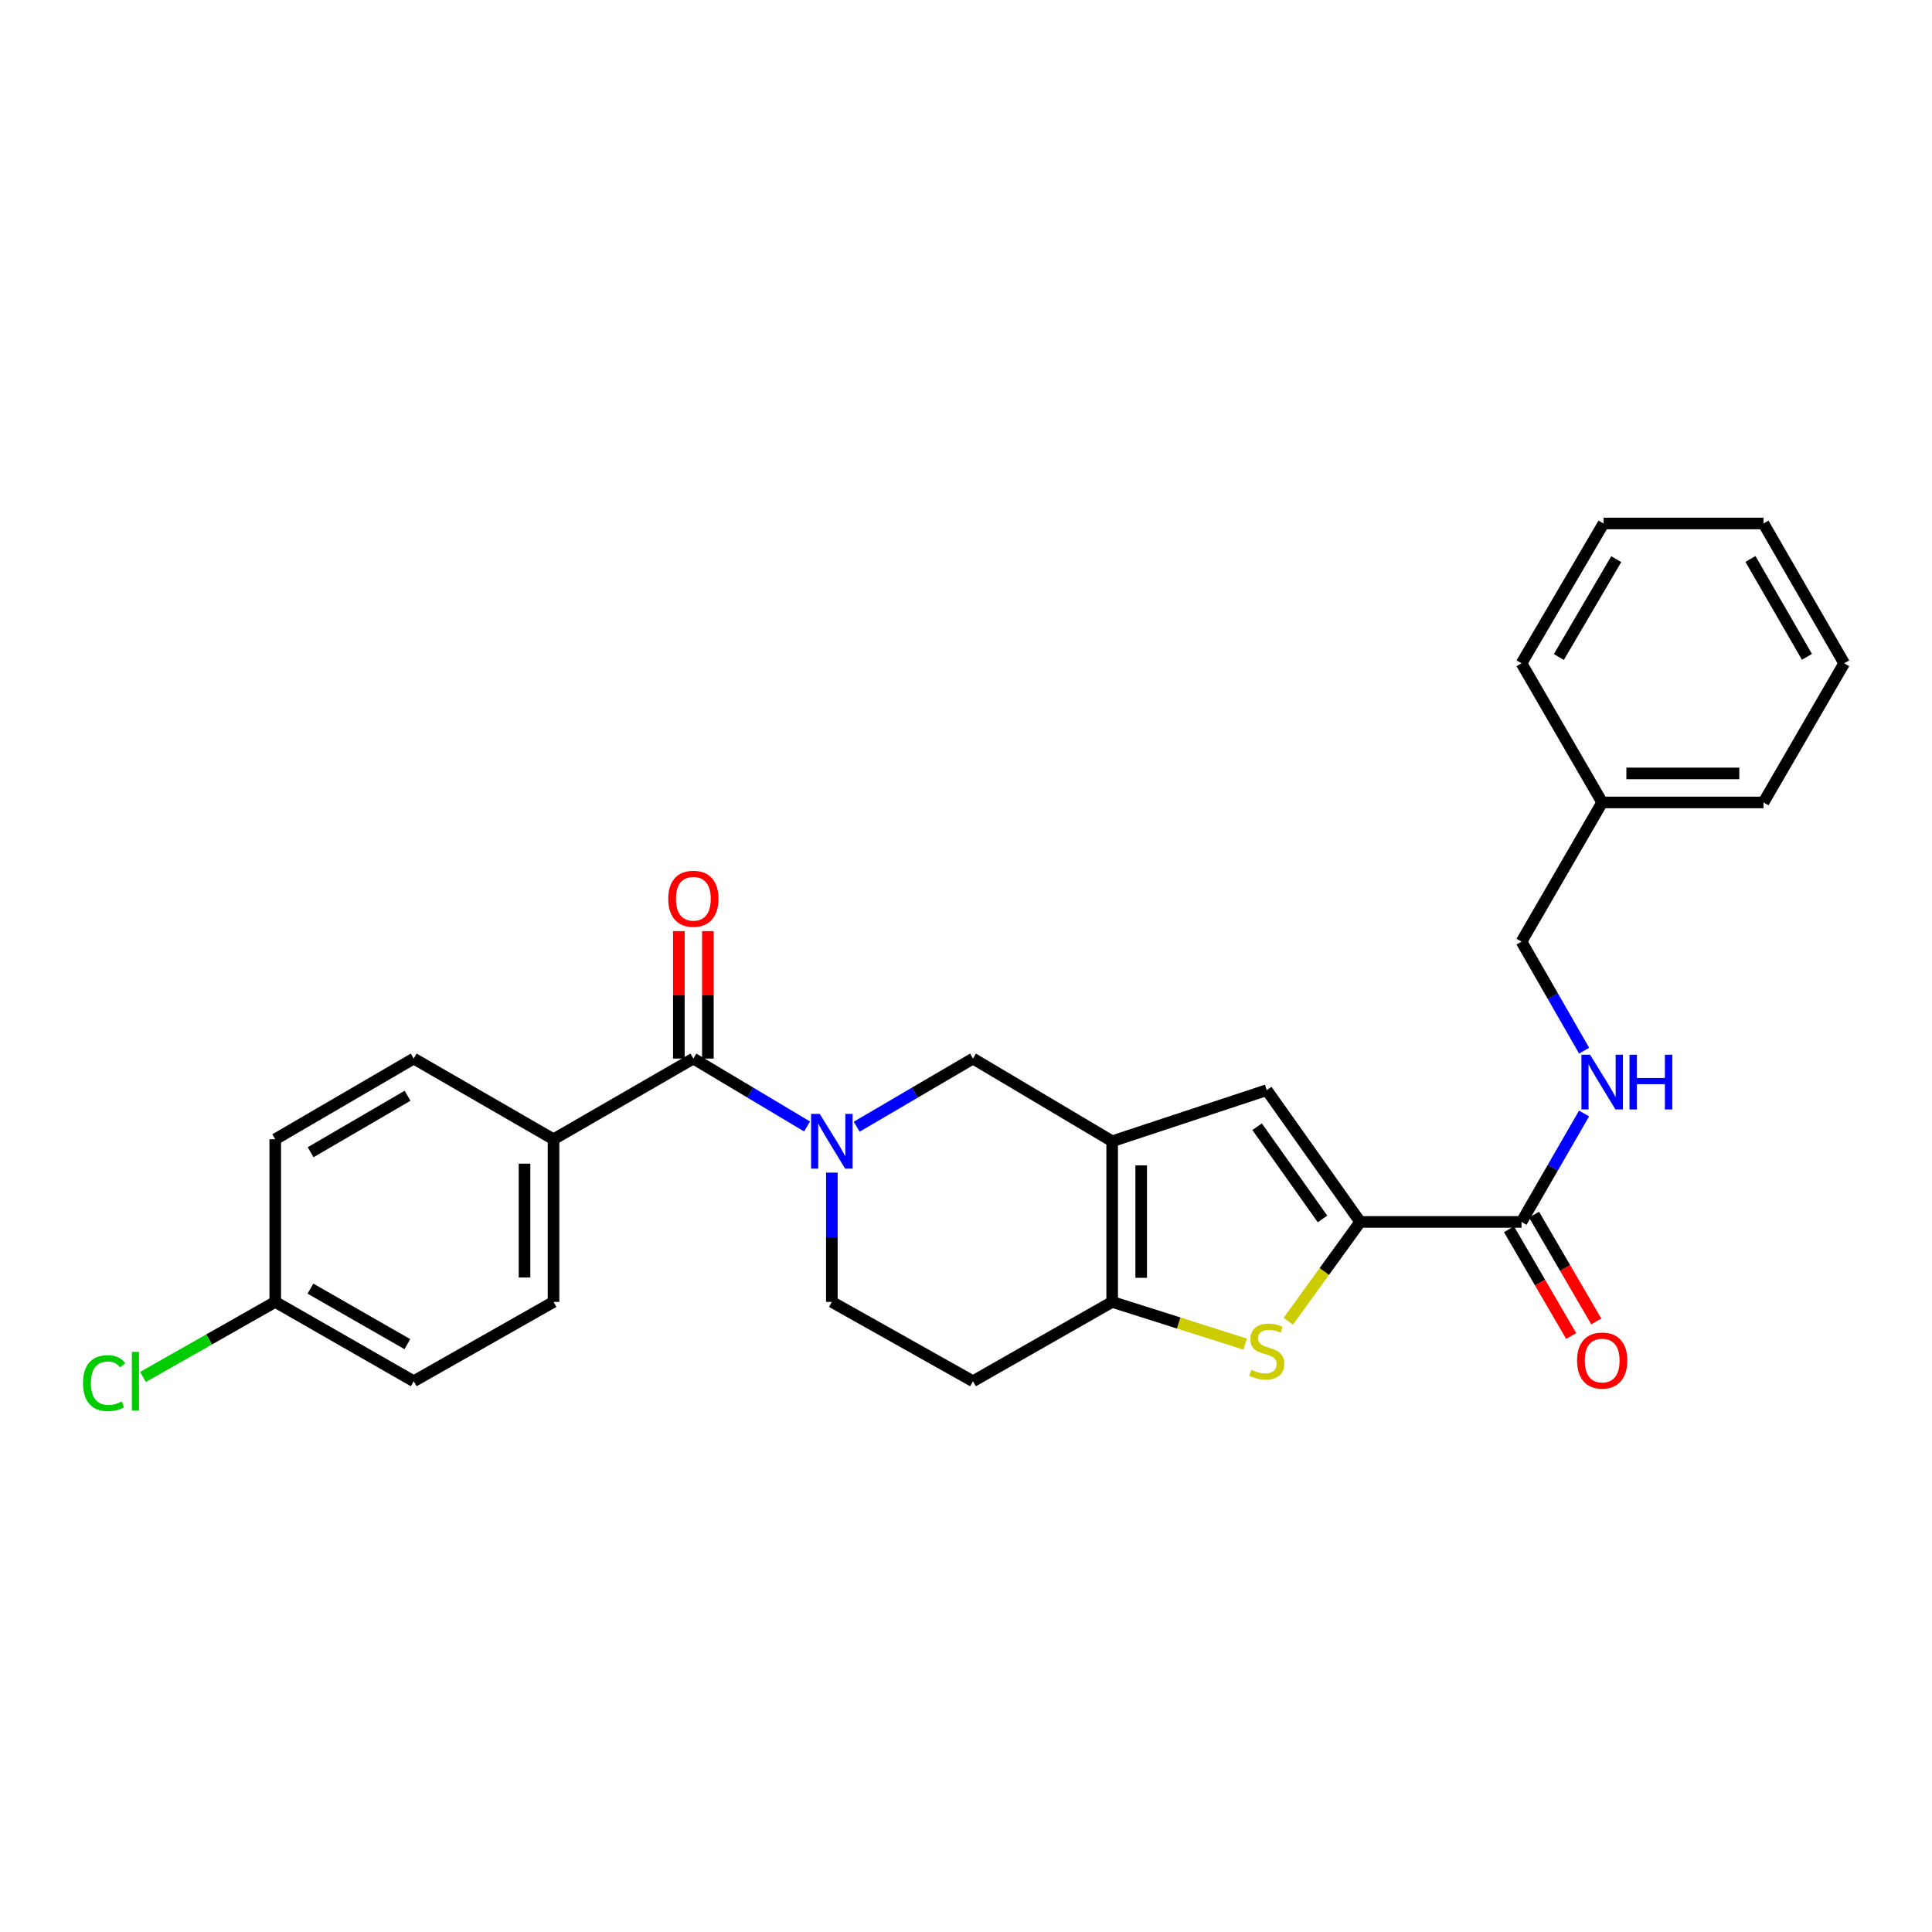<?xml version='1.0' encoding='iso-8859-1'?>
<svg version='1.1' baseProfile='full'
              xmlns='http://www.w3.org/2000/svg'
                      xmlns:rdkit='http://www.rdkit.org/xml'
                      xmlns:xlink='http://www.w3.org/1999/xlink'
                  xml:space='preserve'
width='1000px' height='1000px' viewBox='0 0 1000 1000'>
<!-- END OF HEADER -->
<rect style='opacity:1.0;fill:#FFFFFF;stroke:none' width='1000' height='1000' x='0' y='0'> </rect>
<path class='bond-3' d='M 575.655,590.716 L 575.655,673.863' style='fill:none;fill-rule:evenodd;stroke:#000000;stroke-width:6px;stroke-linecap:butt;stroke-linejoin:miter;stroke-opacity:1' />
<path class='bond-3' d='M 590.675,603.188 L 590.675,661.391' style='fill:none;fill-rule:evenodd;stroke:#000000;stroke-width:6px;stroke-linecap:butt;stroke-linejoin:miter;stroke-opacity:1' />
<path class='bond-4' d='M 575.655,590.716 L 655.672,564.264' style='fill:none;fill-rule:evenodd;stroke:#000000;stroke-width:6px;stroke-linecap:butt;stroke-linejoin:miter;stroke-opacity:1' />
<path class='bond-7' d='M 575.655,590.716 L 503.623,547.916' style='fill:none;fill-rule:evenodd;stroke:#000000;stroke-width:6px;stroke-linecap:butt;stroke-linejoin:miter;stroke-opacity:1' />
<path class='bond-0' d='M 443.422,583.184 L 473.523,565.55' style='fill:none;fill-rule:evenodd;stroke:#0000FF;stroke-width:6px;stroke-linecap:butt;stroke-linejoin:miter;stroke-opacity:1' />
<path class='bond-0' d='M 473.523,565.55 L 503.623,547.916' style='fill:none;fill-rule:evenodd;stroke:#000000;stroke-width:6px;stroke-linecap:butt;stroke-linejoin:miter;stroke-opacity:1' />
<path class='bond-5' d='M 417.738,583.057 L 388.311,565.487' style='fill:none;fill-rule:evenodd;stroke:#0000FF;stroke-width:6px;stroke-linecap:butt;stroke-linejoin:miter;stroke-opacity:1' />
<path class='bond-5' d='M 388.311,565.487 L 358.885,547.916' style='fill:none;fill-rule:evenodd;stroke:#000000;stroke-width:6px;stroke-linecap:butt;stroke-linejoin:miter;stroke-opacity:1' />
<path class='bond-10' d='M 430.565,606.955 L 430.565,640.409' style='fill:none;fill-rule:evenodd;stroke:#0000FF;stroke-width:6px;stroke-linecap:butt;stroke-linejoin:miter;stroke-opacity:1' />
<path class='bond-10' d='M 430.565,640.409 L 430.565,673.863' style='fill:none;fill-rule:evenodd;stroke:#000000;stroke-width:6px;stroke-linecap:butt;stroke-linejoin:miter;stroke-opacity:1' />
<path class='bond-1' d='M 704.038,632.465 L 655.672,564.264' style='fill:none;fill-rule:evenodd;stroke:#000000;stroke-width:6px;stroke-linecap:butt;stroke-linejoin:miter;stroke-opacity:1' />
<path class='bond-1' d='M 684.531,630.923 L 650.675,583.183' style='fill:none;fill-rule:evenodd;stroke:#000000;stroke-width:6px;stroke-linecap:butt;stroke-linejoin:miter;stroke-opacity:1' />
<path class='bond-6' d='M 704.038,632.465 L 787.535,632.465' style='fill:none;fill-rule:evenodd;stroke:#000000;stroke-width:6px;stroke-linecap:butt;stroke-linejoin:miter;stroke-opacity:1' />
<path class='bond-27' d='M 704.038,632.465 L 685.426,658.167' style='fill:none;fill-rule:evenodd;stroke:#000000;stroke-width:6px;stroke-linecap:butt;stroke-linejoin:miter;stroke-opacity:1' />
<path class='bond-27' d='M 685.426,658.167 L 666.814,683.87' style='fill:none;fill-rule:evenodd;stroke:#CCCC00;stroke-width:6px;stroke-linecap:butt;stroke-linejoin:miter;stroke-opacity:1' />
<path class='bond-2' d='M 644.493,695.708 L 610.074,684.785' style='fill:none;fill-rule:evenodd;stroke:#CCCC00;stroke-width:6px;stroke-linecap:butt;stroke-linejoin:miter;stroke-opacity:1' />
<path class='bond-2' d='M 610.074,684.785 L 575.655,673.863' style='fill:none;fill-rule:evenodd;stroke:#000000;stroke-width:6px;stroke-linecap:butt;stroke-linejoin:miter;stroke-opacity:1' />
<path class='bond-8' d='M 575.655,673.863 L 503.623,714.927' style='fill:none;fill-rule:evenodd;stroke:#000000;stroke-width:6px;stroke-linecap:butt;stroke-linejoin:miter;stroke-opacity:1' />
<path class='bond-11' d='M 358.885,547.916 L 286.511,589.681' style='fill:none;fill-rule:evenodd;stroke:#000000;stroke-width:6px;stroke-linecap:butt;stroke-linejoin:miter;stroke-opacity:1' />
<path class='bond-12' d='M 366.395,547.916 L 366.395,514.929' style='fill:none;fill-rule:evenodd;stroke:#000000;stroke-width:6px;stroke-linecap:butt;stroke-linejoin:miter;stroke-opacity:1' />
<path class='bond-12' d='M 366.395,514.929 L 366.395,481.942' style='fill:none;fill-rule:evenodd;stroke:#FF0000;stroke-width:6px;stroke-linecap:butt;stroke-linejoin:miter;stroke-opacity:1' />
<path class='bond-12' d='M 351.374,547.916 L 351.374,514.929' style='fill:none;fill-rule:evenodd;stroke:#000000;stroke-width:6px;stroke-linecap:butt;stroke-linejoin:miter;stroke-opacity:1' />
<path class='bond-12' d='M 351.374,514.929 L 351.374,481.942' style='fill:none;fill-rule:evenodd;stroke:#FF0000;stroke-width:6px;stroke-linecap:butt;stroke-linejoin:miter;stroke-opacity:1' />
<path class='bond-9' d='M 787.535,632.465 L 803.722,604.402' style='fill:none;fill-rule:evenodd;stroke:#000000;stroke-width:6px;stroke-linecap:butt;stroke-linejoin:miter;stroke-opacity:1' />
<path class='bond-9' d='M 803.722,604.402 L 819.91,576.34' style='fill:none;fill-rule:evenodd;stroke:#0000FF;stroke-width:6px;stroke-linecap:butt;stroke-linejoin:miter;stroke-opacity:1' />
<path class='bond-13' d='M 781.045,636.245 L 797.145,663.88' style='fill:none;fill-rule:evenodd;stroke:#000000;stroke-width:6px;stroke-linecap:butt;stroke-linejoin:miter;stroke-opacity:1' />
<path class='bond-13' d='M 797.145,663.88 L 813.244,691.516' style='fill:none;fill-rule:evenodd;stroke:#FF0000;stroke-width:6px;stroke-linecap:butt;stroke-linejoin:miter;stroke-opacity:1' />
<path class='bond-13' d='M 794.024,628.684 L 810.123,656.32' style='fill:none;fill-rule:evenodd;stroke:#000000;stroke-width:6px;stroke-linecap:butt;stroke-linejoin:miter;stroke-opacity:1' />
<path class='bond-13' d='M 810.123,656.32 L 826.223,683.955' style='fill:none;fill-rule:evenodd;stroke:#FF0000;stroke-width:6px;stroke-linecap:butt;stroke-linejoin:miter;stroke-opacity:1' />
<path class='bond-28' d='M 503.623,714.927 L 430.565,673.863' style='fill:none;fill-rule:evenodd;stroke:#000000;stroke-width:6px;stroke-linecap:butt;stroke-linejoin:miter;stroke-opacity:1' />
<path class='bond-16' d='M 819.949,543.835 L 803.742,515.609' style='fill:none;fill-rule:evenodd;stroke:#0000FF;stroke-width:6px;stroke-linecap:butt;stroke-linejoin:miter;stroke-opacity:1' />
<path class='bond-16' d='M 803.742,515.609 L 787.535,487.384' style='fill:none;fill-rule:evenodd;stroke:#000000;stroke-width:6px;stroke-linecap:butt;stroke-linejoin:miter;stroke-opacity:1' />
<path class='bond-14' d='M 286.511,589.681 L 286.511,673.863' style='fill:none;fill-rule:evenodd;stroke:#000000;stroke-width:6px;stroke-linecap:butt;stroke-linejoin:miter;stroke-opacity:1' />
<path class='bond-14' d='M 271.491,602.309 L 271.491,661.236' style='fill:none;fill-rule:evenodd;stroke:#000000;stroke-width:6px;stroke-linecap:butt;stroke-linejoin:miter;stroke-opacity:1' />
<path class='bond-15' d='M 286.511,589.681 L 214.138,547.916' style='fill:none;fill-rule:evenodd;stroke:#000000;stroke-width:6px;stroke-linecap:butt;stroke-linejoin:miter;stroke-opacity:1' />
<path class='bond-18' d='M 286.511,673.863 L 214.138,714.927' style='fill:none;fill-rule:evenodd;stroke:#000000;stroke-width:6px;stroke-linecap:butt;stroke-linejoin:miter;stroke-opacity:1' />
<path class='bond-19' d='M 214.138,547.916 L 142.465,589.681' style='fill:none;fill-rule:evenodd;stroke:#000000;stroke-width:6px;stroke-linecap:butt;stroke-linejoin:miter;stroke-opacity:1' />
<path class='bond-19' d='M 210.949,567.159 L 160.778,596.394' style='fill:none;fill-rule:evenodd;stroke:#000000;stroke-width:6px;stroke-linecap:butt;stroke-linejoin:miter;stroke-opacity:1' />
<path class='bond-21' d='M 787.535,487.384 L 829.283,415.344' style='fill:none;fill-rule:evenodd;stroke:#000000;stroke-width:6px;stroke-linecap:butt;stroke-linejoin:miter;stroke-opacity:1' />
<path class='bond-17' d='M 142.465,673.863 L 142.465,589.681' style='fill:none;fill-rule:evenodd;stroke:#000000;stroke-width:6px;stroke-linecap:butt;stroke-linejoin:miter;stroke-opacity:1' />
<path class='bond-20' d='M 142.465,673.863 L 108.238,693.283' style='fill:none;fill-rule:evenodd;stroke:#000000;stroke-width:6px;stroke-linecap:butt;stroke-linejoin:miter;stroke-opacity:1' />
<path class='bond-20' d='M 108.238,693.283 L 74.012,712.703' style='fill:none;fill-rule:evenodd;stroke:#00CC00;stroke-width:6px;stroke-linecap:butt;stroke-linejoin:miter;stroke-opacity:1' />
<path class='bond-29' d='M 142.465,673.863 L 214.138,714.927' style='fill:none;fill-rule:evenodd;stroke:#000000;stroke-width:6px;stroke-linecap:butt;stroke-linejoin:miter;stroke-opacity:1' />
<path class='bond-29' d='M 160.683,666.989 L 210.854,695.734' style='fill:none;fill-rule:evenodd;stroke:#000000;stroke-width:6px;stroke-linecap:butt;stroke-linejoin:miter;stroke-opacity:1' />
<path class='bond-22' d='M 829.283,415.344 L 912.78,415.344' style='fill:none;fill-rule:evenodd;stroke:#000000;stroke-width:6px;stroke-linecap:butt;stroke-linejoin:miter;stroke-opacity:1' />
<path class='bond-22' d='M 841.808,400.324 L 900.256,400.324' style='fill:none;fill-rule:evenodd;stroke:#000000;stroke-width:6px;stroke-linecap:butt;stroke-linejoin:miter;stroke-opacity:1' />
<path class='bond-23' d='M 829.283,415.344 L 787.535,343.329' style='fill:none;fill-rule:evenodd;stroke:#000000;stroke-width:6px;stroke-linecap:butt;stroke-linejoin:miter;stroke-opacity:1' />
<path class='bond-24' d='M 912.78,415.344 L 954.545,343.329' style='fill:none;fill-rule:evenodd;stroke:#000000;stroke-width:6px;stroke-linecap:butt;stroke-linejoin:miter;stroke-opacity:1' />
<path class='bond-25' d='M 787.535,343.329 L 829.976,270.956' style='fill:none;fill-rule:evenodd;stroke:#000000;stroke-width:6px;stroke-linecap:butt;stroke-linejoin:miter;stroke-opacity:1' />
<path class='bond-25' d='M 806.858,340.072 L 836.567,289.41' style='fill:none;fill-rule:evenodd;stroke:#000000;stroke-width:6px;stroke-linecap:butt;stroke-linejoin:miter;stroke-opacity:1' />
<path class='bond-30' d='M 954.545,343.329 L 912.78,270.956' style='fill:none;fill-rule:evenodd;stroke:#000000;stroke-width:6px;stroke-linecap:butt;stroke-linejoin:miter;stroke-opacity:1' />
<path class='bond-30' d='M 935.271,339.981 L 906.035,289.319' style='fill:none;fill-rule:evenodd;stroke:#000000;stroke-width:6px;stroke-linecap:butt;stroke-linejoin:miter;stroke-opacity:1' />
<path class='bond-26' d='M 829.976,270.956 L 912.78,270.956' style='fill:none;fill-rule:evenodd;stroke:#000000;stroke-width:6px;stroke-linecap:butt;stroke-linejoin:miter;stroke-opacity:1' />
<path  class='atom-1' d='M 424.305 576.556
L 433.585 591.556
Q 434.505 593.036, 435.985 595.716
Q 437.465 598.396, 437.545 598.556
L 437.545 576.556
L 441.305 576.556
L 441.305 604.876
L 437.425 604.876
L 427.465 588.476
Q 426.305 586.556, 425.065 584.356
Q 423.865 582.156, 423.505 581.476
L 423.505 604.876
L 419.825 604.876
L 419.825 576.556
L 424.305 576.556
' fill='#0000FF'/>
<path  class='atom-3' d='M 647.672 708.976
Q 647.992 709.096, 649.312 709.656
Q 650.632 710.216, 652.072 710.576
Q 653.552 710.896, 654.992 710.896
Q 657.672 710.896, 659.232 709.616
Q 660.792 708.296, 660.792 706.016
Q 660.792 704.456, 659.992 703.496
Q 659.232 702.536, 658.032 702.016
Q 656.832 701.496, 654.832 700.896
Q 652.312 700.136, 650.792 699.416
Q 649.312 698.696, 648.232 697.176
Q 647.192 695.656, 647.192 693.096
Q 647.192 689.536, 649.592 687.336
Q 652.032 685.136, 656.832 685.136
Q 660.112 685.136, 663.832 686.696
L 662.912 689.776
Q 659.512 688.376, 656.952 688.376
Q 654.192 688.376, 652.672 689.536
Q 651.152 690.656, 651.192 692.616
Q 651.192 694.136, 651.952 695.056
Q 652.752 695.976, 653.872 696.496
Q 655.032 697.016, 656.952 697.616
Q 659.512 698.416, 661.032 699.216
Q 662.552 700.016, 663.632 701.656
Q 664.752 703.256, 664.752 706.016
Q 664.752 709.936, 662.112 712.056
Q 659.512 714.136, 655.152 714.136
Q 652.632 714.136, 650.712 713.576
Q 648.832 713.056, 646.592 712.136
L 647.672 708.976
' fill='#CCCC00'/>
<path  class='atom-10' d='M 823.023 545.931
L 832.303 560.931
Q 833.223 562.411, 834.703 565.091
Q 836.183 567.771, 836.263 567.931
L 836.263 545.931
L 840.023 545.931
L 840.023 574.251
L 836.143 574.251
L 826.183 557.851
Q 825.023 555.931, 823.783 553.731
Q 822.583 551.531, 822.223 550.851
L 822.223 574.251
L 818.543 574.251
L 818.543 545.931
L 823.023 545.931
' fill='#0000FF'/>
<path  class='atom-10' d='M 843.423 545.931
L 847.263 545.931
L 847.263 557.971
L 861.743 557.971
L 861.743 545.931
L 865.583 545.931
L 865.583 574.251
L 861.743 574.251
L 861.743 561.171
L 847.263 561.171
L 847.263 574.251
L 843.423 574.251
L 843.423 545.931
' fill='#0000FF'/>
<path  class='atom-13' d='M 345.885 465.192
Q 345.885 458.392, 349.245 454.592
Q 352.605 450.792, 358.885 450.792
Q 365.165 450.792, 368.525 454.592
Q 371.885 458.392, 371.885 465.192
Q 371.885 472.072, 368.485 475.992
Q 365.085 479.872, 358.885 479.872
Q 352.645 479.872, 349.245 475.992
Q 345.885 472.112, 345.885 465.192
M 358.885 476.672
Q 363.205 476.672, 365.525 473.792
Q 367.885 470.872, 367.885 465.192
Q 367.885 459.632, 365.525 456.832
Q 363.205 453.992, 358.885 453.992
Q 354.565 453.992, 352.205 456.792
Q 349.885 459.592, 349.885 465.192
Q 349.885 470.912, 352.205 473.792
Q 354.565 476.672, 358.885 476.672
' fill='#FF0000'/>
<path  class='atom-14' d='M 816.283 704.209
Q 816.283 697.409, 819.643 693.609
Q 823.003 689.809, 829.283 689.809
Q 835.563 689.809, 838.923 693.609
Q 842.283 697.409, 842.283 704.209
Q 842.283 711.089, 838.883 715.009
Q 835.483 718.889, 829.283 718.889
Q 823.043 718.889, 819.643 715.009
Q 816.283 711.129, 816.283 704.209
M 829.283 715.689
Q 833.603 715.689, 835.923 712.809
Q 838.283 709.889, 838.283 704.209
Q 838.283 698.649, 835.923 695.849
Q 833.603 693.009, 829.283 693.009
Q 824.963 693.009, 822.603 695.809
Q 820.283 698.609, 820.283 704.209
Q 820.283 709.929, 822.603 712.809
Q 824.963 715.689, 829.283 715.689
' fill='#FF0000'/>
<path  class='atom-21' d='M 42.971 715.907
Q 42.971 708.867, 46.251 705.187
Q 49.571 701.467, 55.851 701.467
Q 61.691 701.467, 64.811 705.587
L 62.171 707.747
Q 59.891 704.747, 55.851 704.747
Q 51.571 704.747, 49.291 707.627
Q 47.051 710.467, 47.051 715.907
Q 47.051 721.507, 49.371 724.387
Q 51.731 727.267, 56.291 727.267
Q 59.411 727.267, 63.051 725.387
L 64.171 728.387
Q 62.691 729.347, 60.451 729.907
Q 58.211 730.467, 55.731 730.467
Q 49.571 730.467, 46.251 726.707
Q 42.971 722.947, 42.971 715.907
' fill='#00CC00'/>
<path  class='atom-21' d='M 68.251 699.747
L 71.931 699.747
L 71.931 730.107
L 68.251 730.107
L 68.251 699.747
' fill='#00CC00'/>
</svg>
